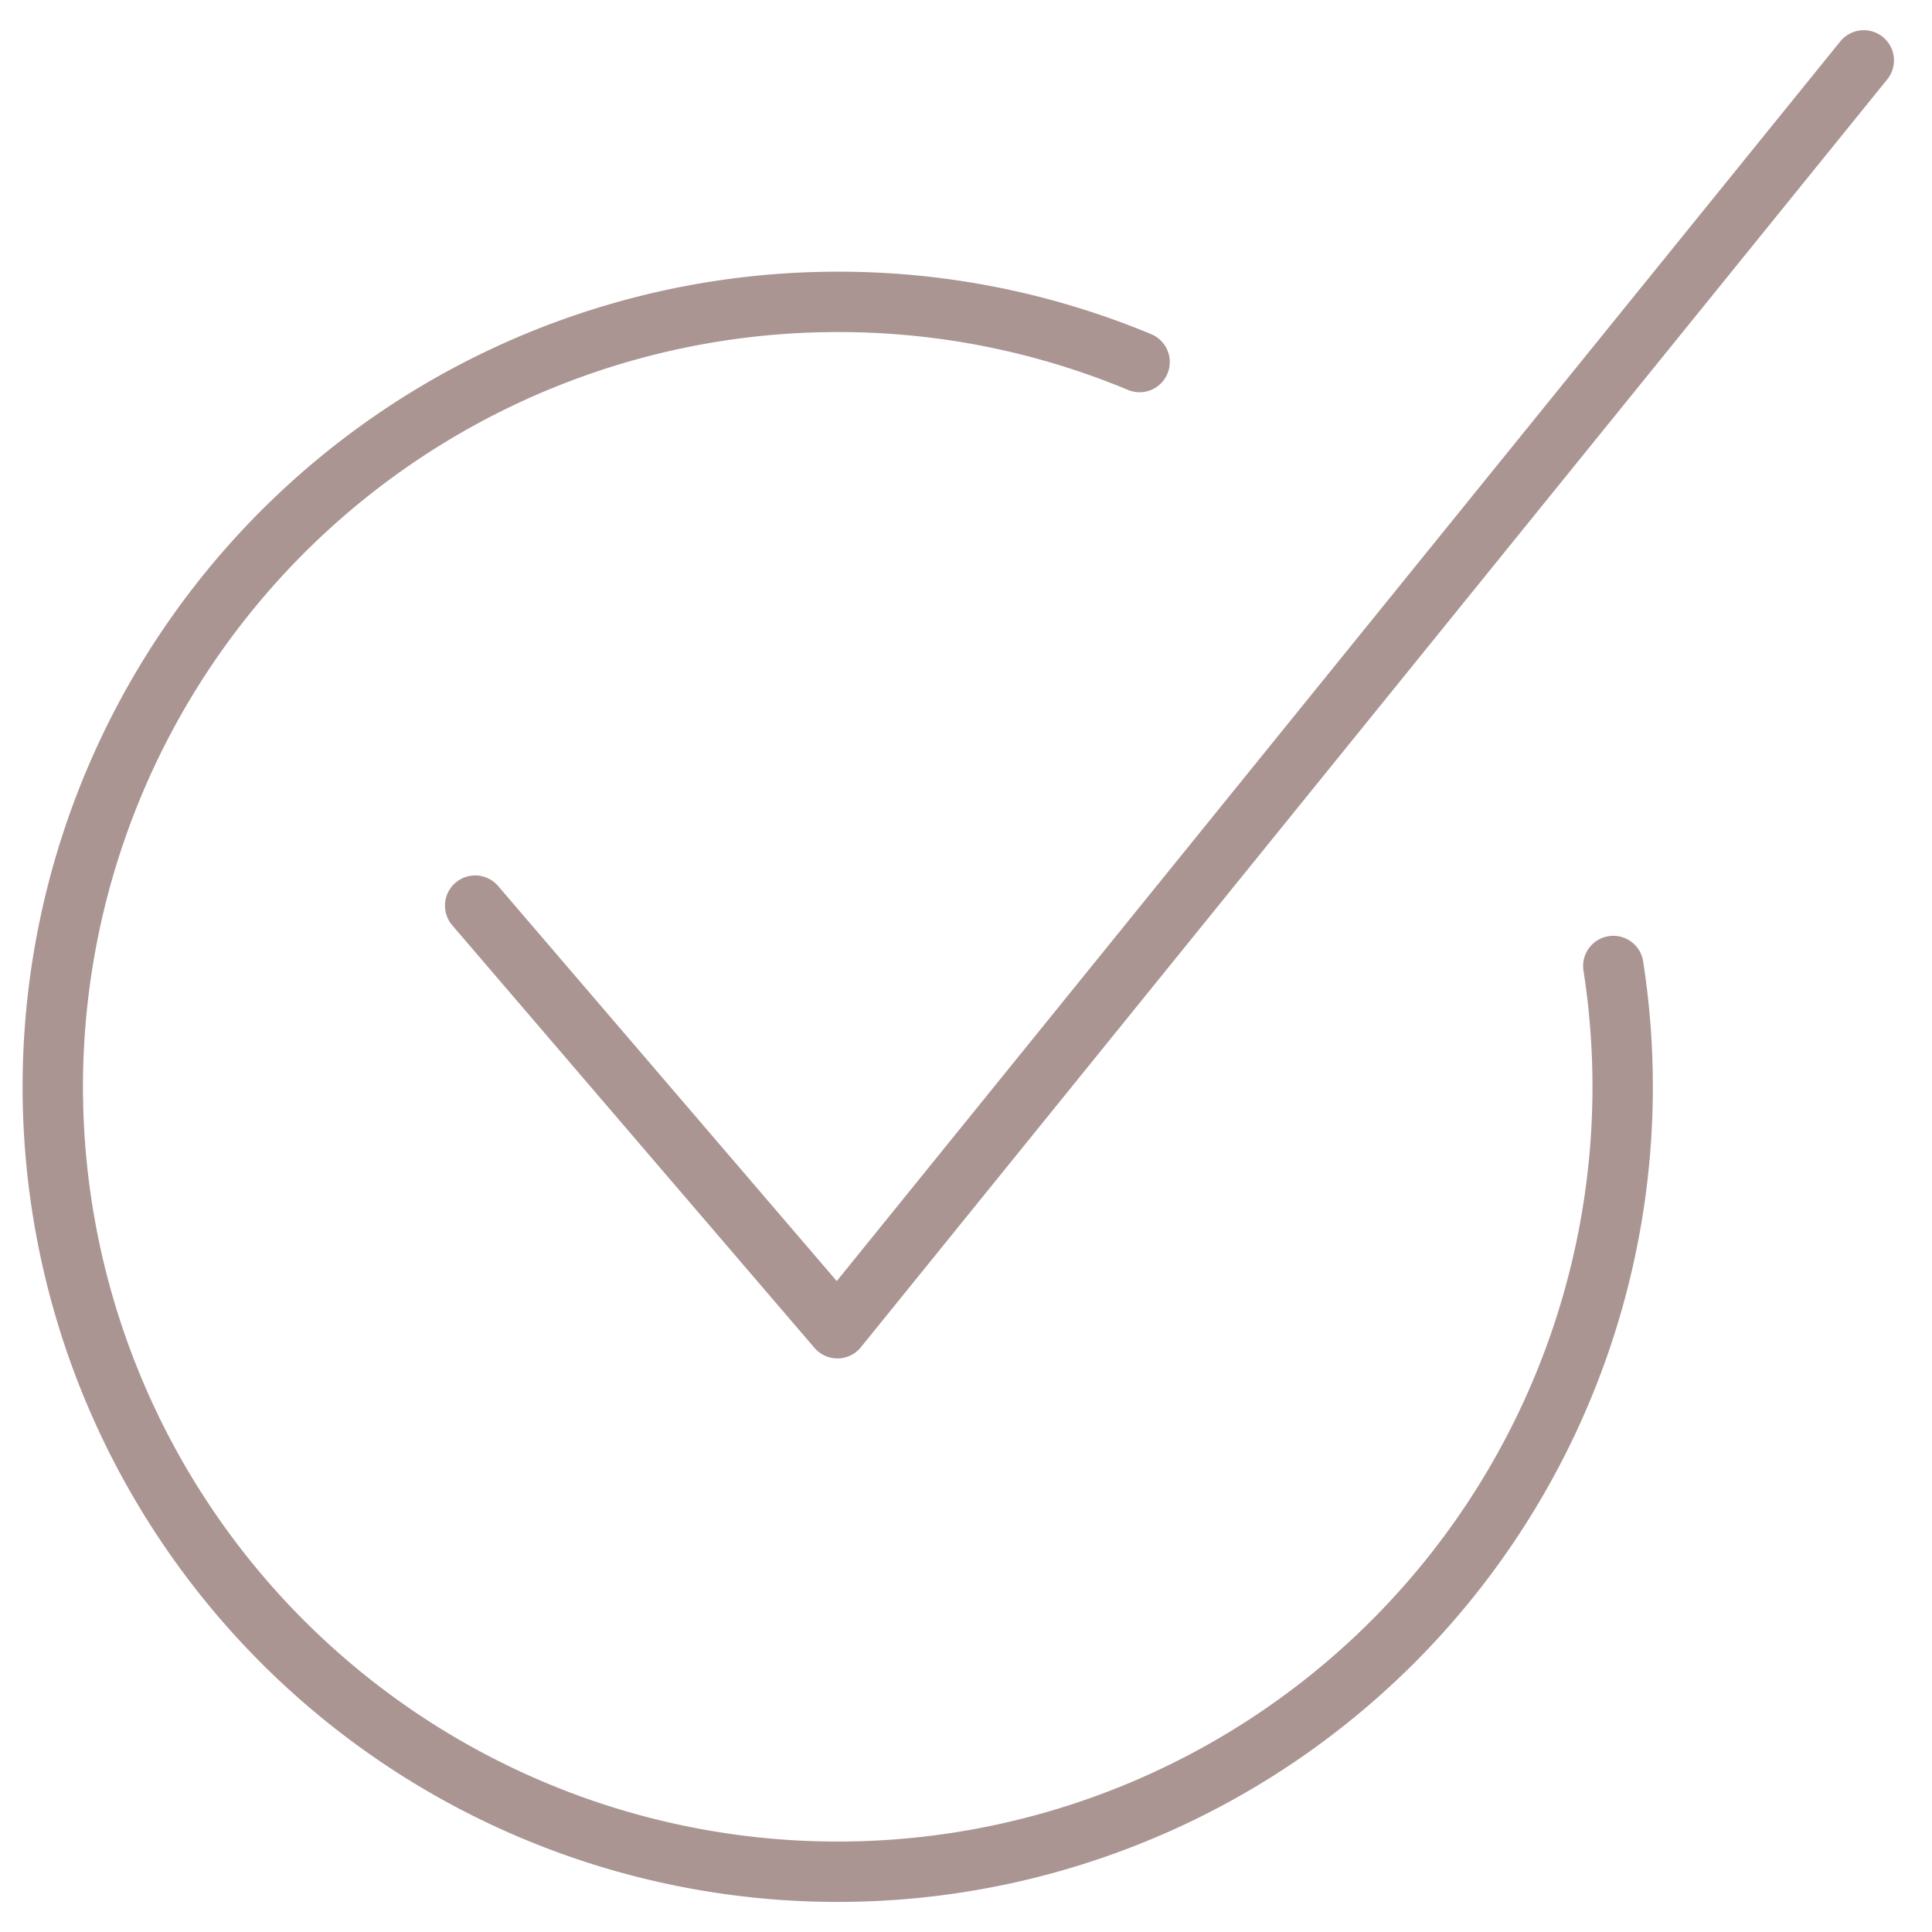 <svg xmlns="http://www.w3.org/2000/svg" viewBox="0 0 64 64" aria-labelledby="title"
aria-describedby="desc" role="img" xmlns:xlink="http://www.w3.org/1999/xlink">
  <title>Checkbox Confirm Circle</title>
  <desc>A line styled icon from Orion Icon Library.</desc>
  <path data-name="layer2"
  fill="none" stroke="#aa9593" stroke-miterlimit="10" stroke-width="2" d="M15.74 30l12 14 34-42"
  stroke-linejoin="round" stroke-linecap="round"></path>
  <path data-name="layer1" d="M53.443 32A26.002 26.002 0 1 1 27.75 10a25.914 25.914 0 0 1 10 1.993"
  fill="none" stroke="#aa9593" stroke-miterlimit="10" stroke-width="2" stroke-linejoin="round"
  stroke-linecap="round"></path>
</svg>